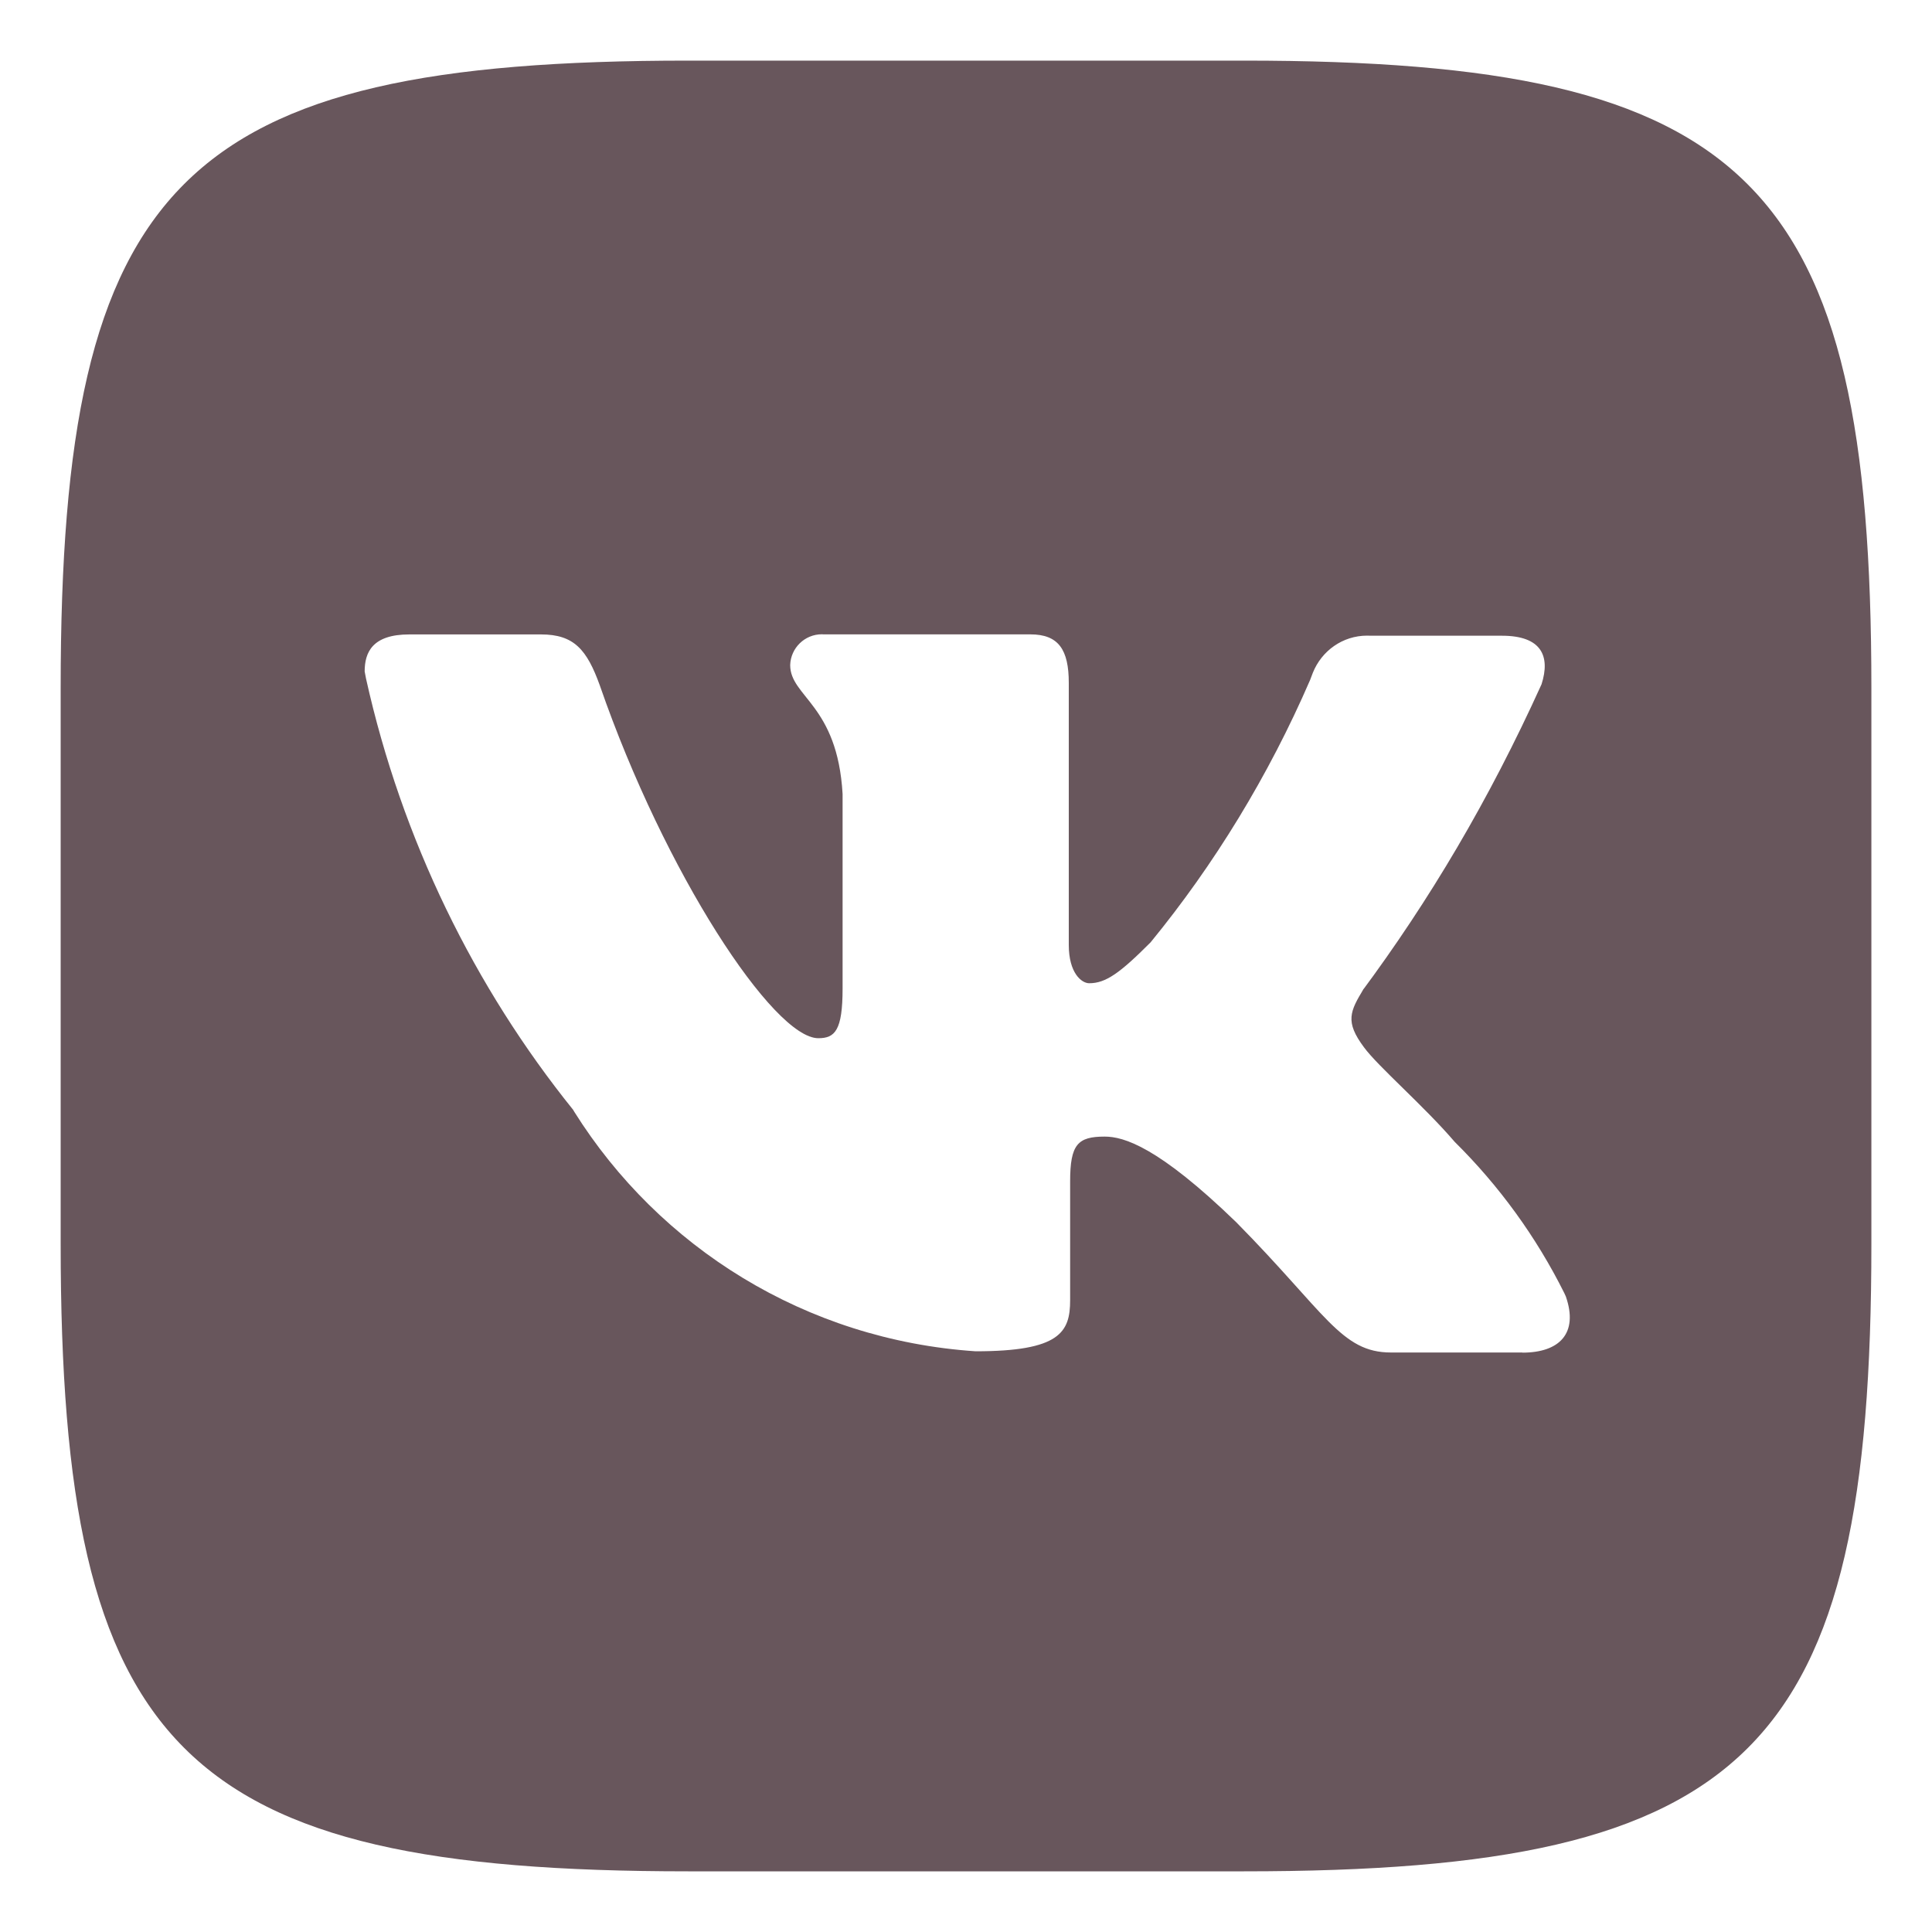 <?xml version="1.0" encoding="UTF-8"?> <svg xmlns="http://www.w3.org/2000/svg" width="40" height="40" viewBox="0 0 40 40" fill="none"><path d="M31.521 28.002H28.797C27.766 28.002 27.448 27.182 25.595 25.305C23.981 23.742 23.267 23.532 22.871 23.532C22.315 23.532 22.156 23.691 22.156 24.459V26.919C22.156 27.581 21.945 27.977 20.199 27.977C16.676 27.741 13.649 25.82 11.891 23.02L11.865 22.976C9.825 20.442 8.321 17.389 7.578 14.049L7.55 13.902C7.55 13.506 7.709 13.135 8.476 13.135H11.2C11.887 13.135 12.152 13.452 12.419 14.192C13.766 18.082 16.016 21.495 16.942 21.495C17.286 21.495 17.445 21.336 17.445 20.464V16.44C17.339 14.587 16.36 14.43 16.36 13.769C16.371 13.415 16.661 13.132 17.016 13.132C17.027 13.132 17.038 13.132 17.049 13.134H17.047H21.334C21.916 13.134 22.128 13.451 22.128 14.139V19.564C22.128 20.145 22.392 20.357 22.551 20.357C22.895 20.357 23.188 20.145 23.821 19.511C25.139 17.902 26.265 16.062 27.124 14.079L27.181 13.929C27.363 13.475 27.797 13.16 28.306 13.16C28.33 13.16 28.352 13.161 28.376 13.162H28.372H31.096C31.916 13.162 32.102 13.584 31.916 14.167C30.824 16.574 29.596 18.641 28.174 20.556L28.239 20.464C27.949 20.94 27.843 21.151 28.239 21.682C28.529 22.079 29.483 22.899 30.117 23.64C31.036 24.549 31.806 25.606 32.388 26.774L32.419 26.842C32.684 27.607 32.286 28.005 31.519 28.005L31.521 28.002ZM25.755 1.255H14.246C3.743 1.255 1.256 3.741 1.256 14.245V25.754C1.256 36.257 3.743 38.744 14.246 38.744H25.755C36.259 38.744 38.745 36.257 38.745 25.754V14.245C38.745 3.741 36.231 1.255 25.755 1.255Z" fill="#68565C"></path></svg> 